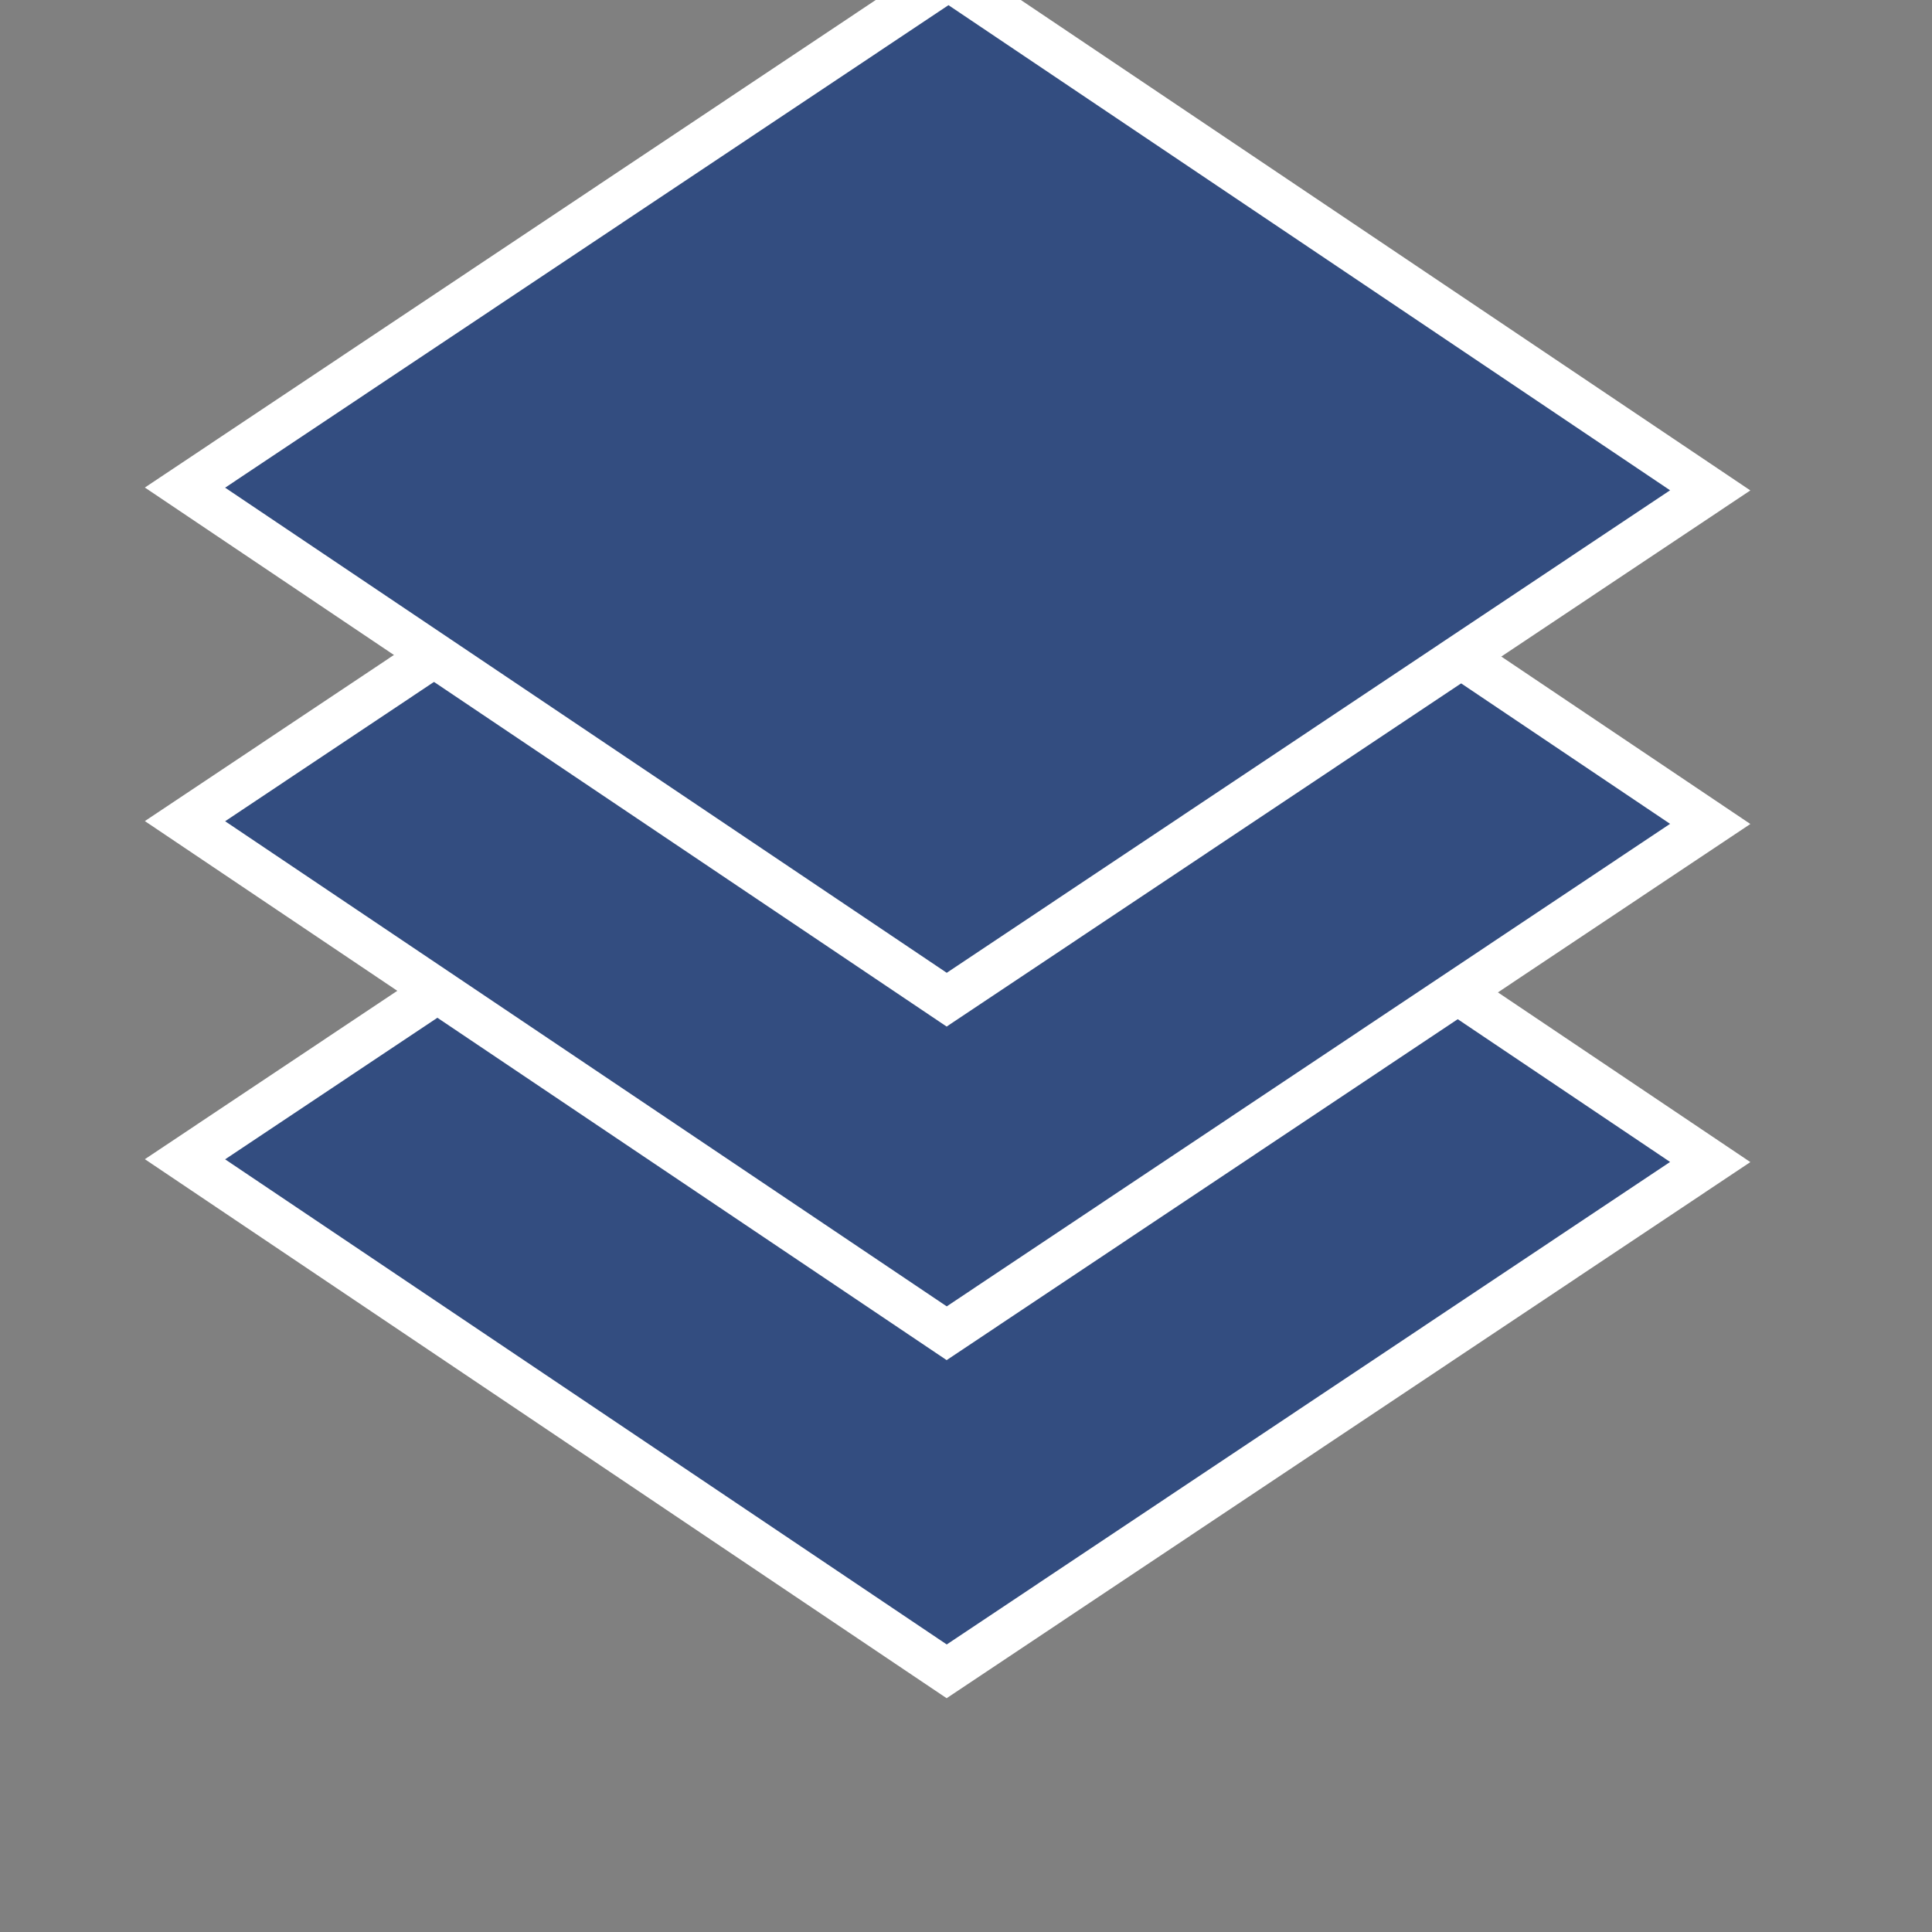 <svg width="40" height="40" viewBox="0 0 40 40" fill="none" xmlns="http://www.w3.org/2000/svg">
<rect x="0" y="0" width="40" height="40" fill="#808080" stroke="none"/>
<g clip-path="url(#clip0_8939_28837)">
<rect x="0.831" y="0.001" width="19" height="19" transform="matrix(0.832 -0.555 0.83 0.558 3.138 24.462)" fill="#334D80" stroke="white"/>
<rect x="0.831" y="0.001" width="19" height="19" transform="matrix(0.832 -0.555 0.83 0.558 3.138 17.462)" fill="#334D80" stroke="white"/>
<rect x="0.831" y="0.001" width="19" height="19" transform="matrix(0.832 -0.555 0.83 0.558 3.138 10.556)" fill="#334D80" stroke="white"/>
</g>
<defs>
<clipPath id="clip0_8939_28837">
<rect width="40" height="40" fill="white"/>
</clipPath>
</defs>
</svg>
